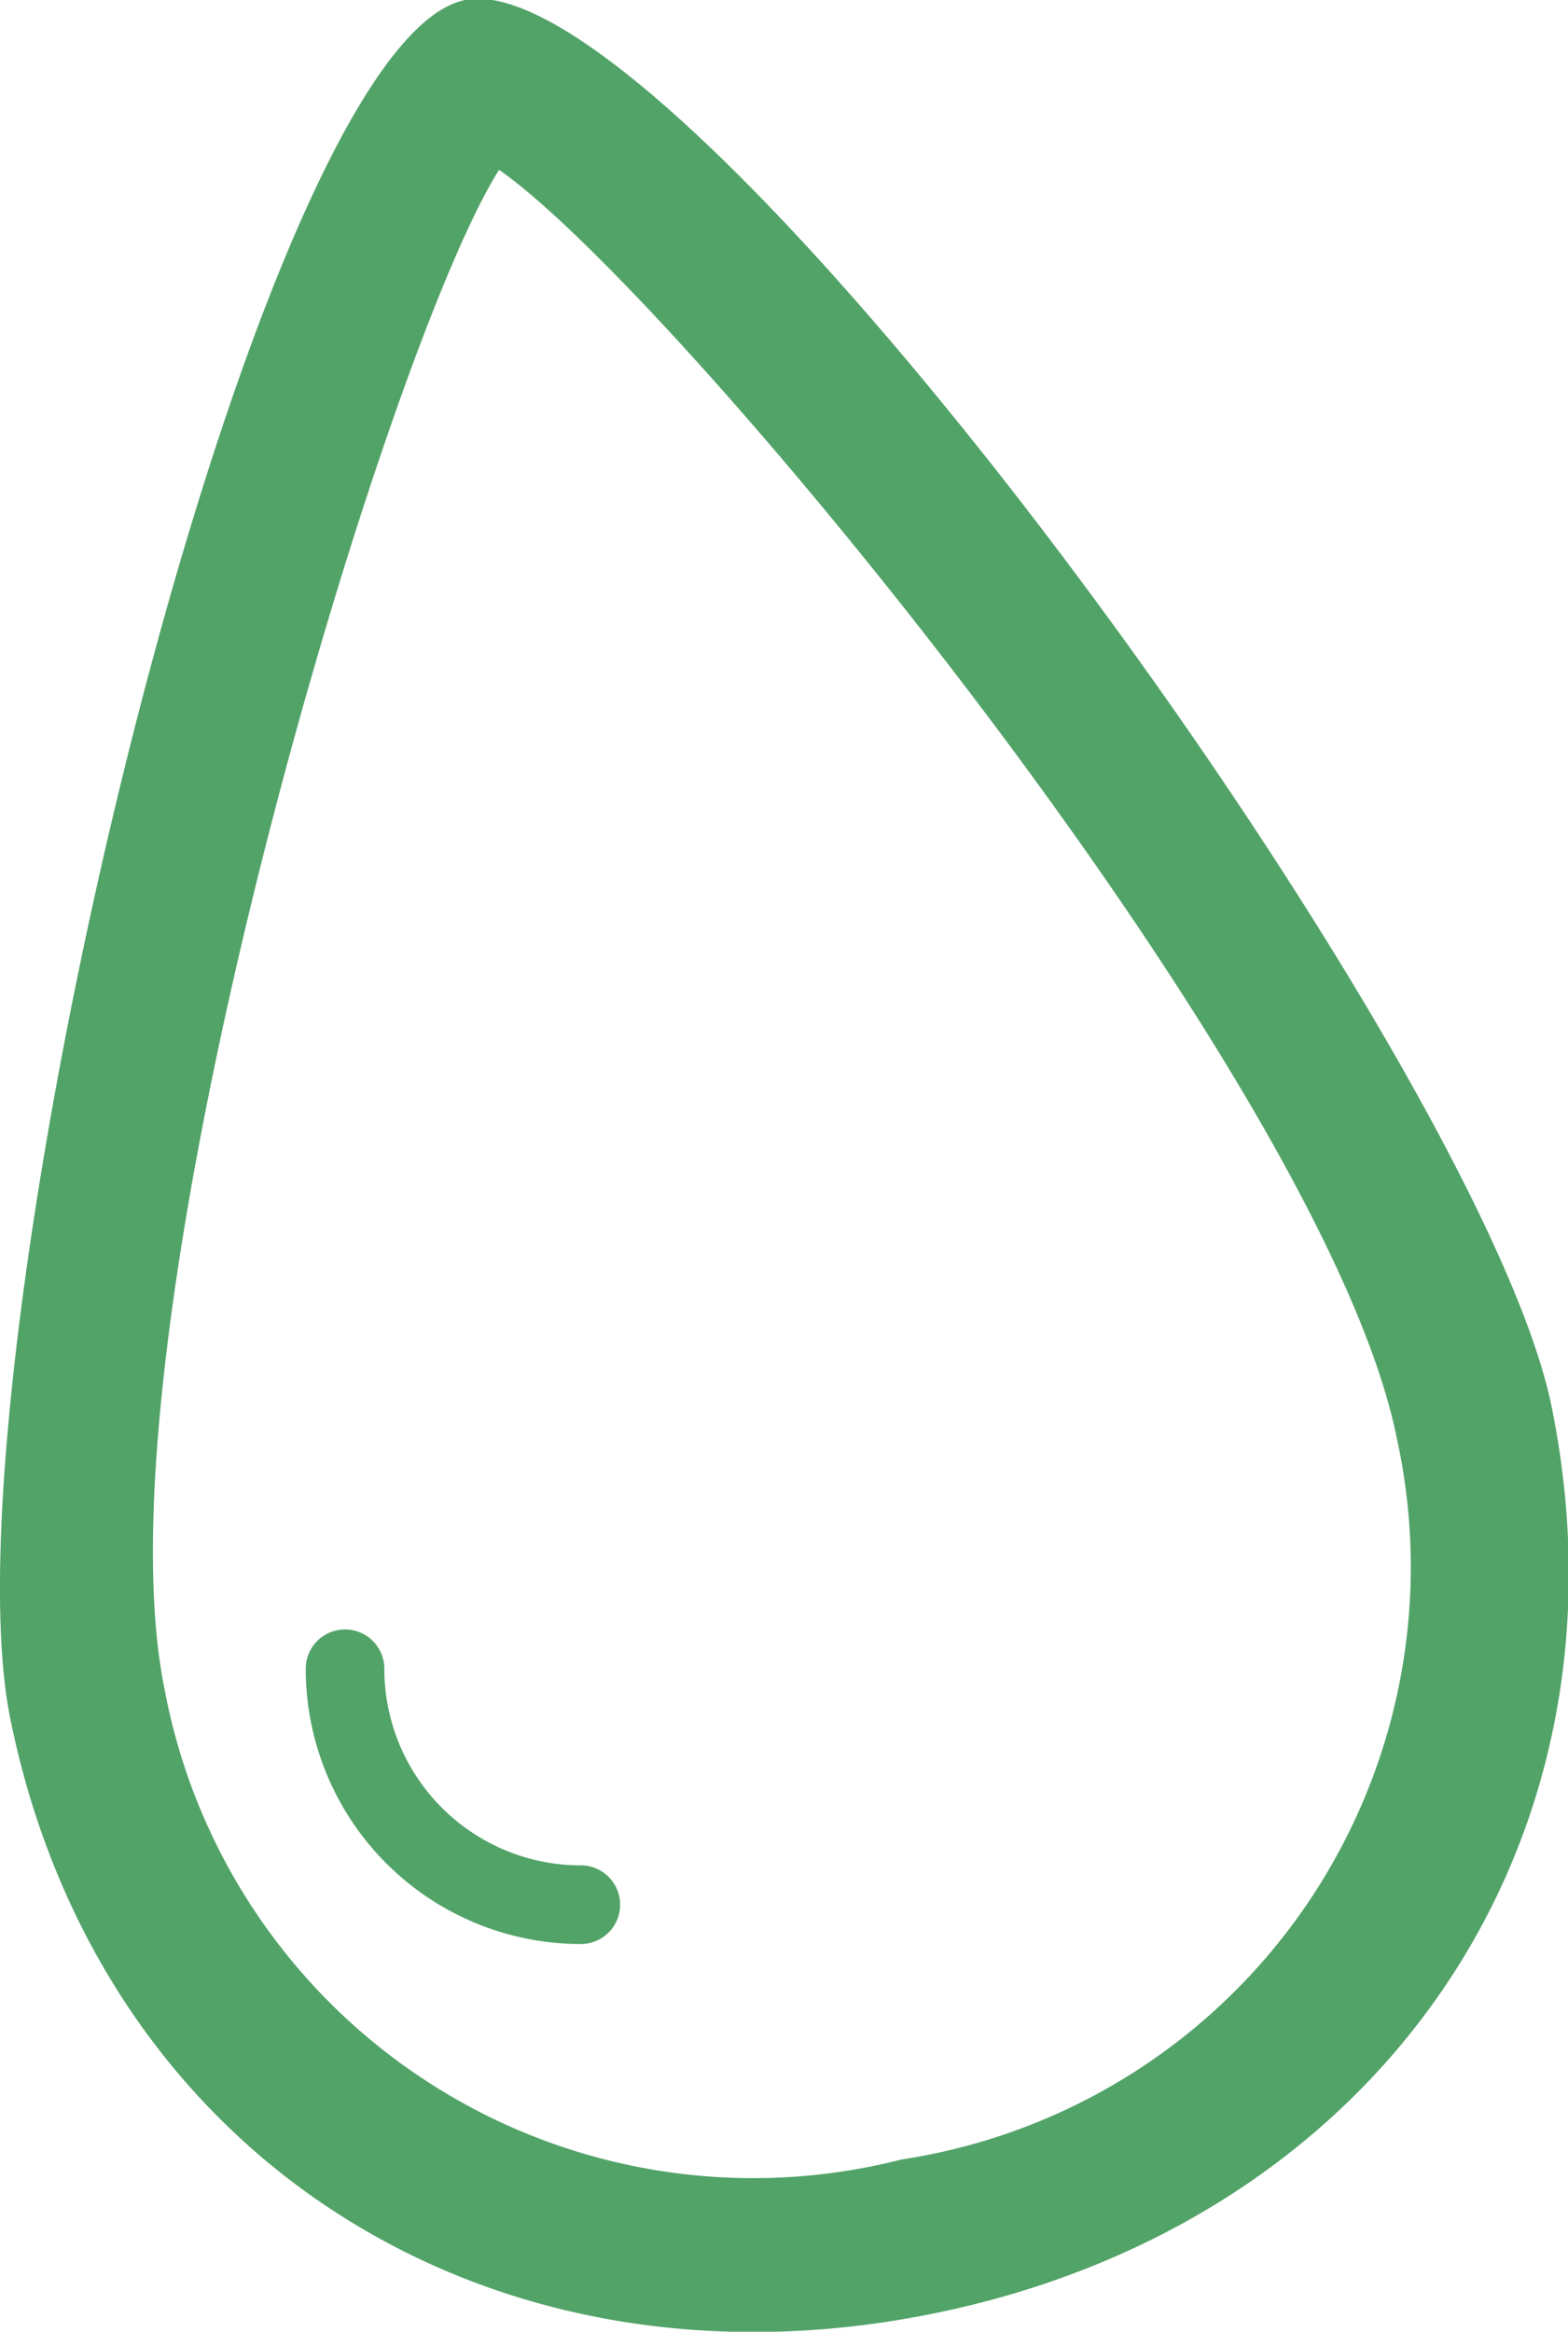 <svg id="Layer_1" data-name="Layer 1" xmlns="http://www.w3.org/2000/svg" xmlns:xlink="http://www.w3.org/1999/xlink" viewBox="0 0 19.95 29.65"><defs></defs><title>water</title><path d="M0.13,21.85c1.12,5.54,6.06,8.72,11.74,7.57s9-6,7.87-11.54C18.83,13.42,8.65-.54,5.92,0S-0.77,17.38.13,21.85Zm17.64-3.57a7.62,7.62,0,0,1-6.3,9.18,7.62,7.62,0,0,1-9.38-6c-0.92-4.56,2.8-17,4.26-19.3C8.59,3.71,16.85,13.72,17.77,18.28Z" style="fill:#52a368"/><path d="M7.39,24.72a0.5,0.5,0,1,0,0-1,2.5,2.5,0,0,1-2.5-2.5,0.5,0.5,0,0,0-1,0A3.5,3.5,0,0,0,7.39,24.72Z" style="fill:#52a368"/></svg>